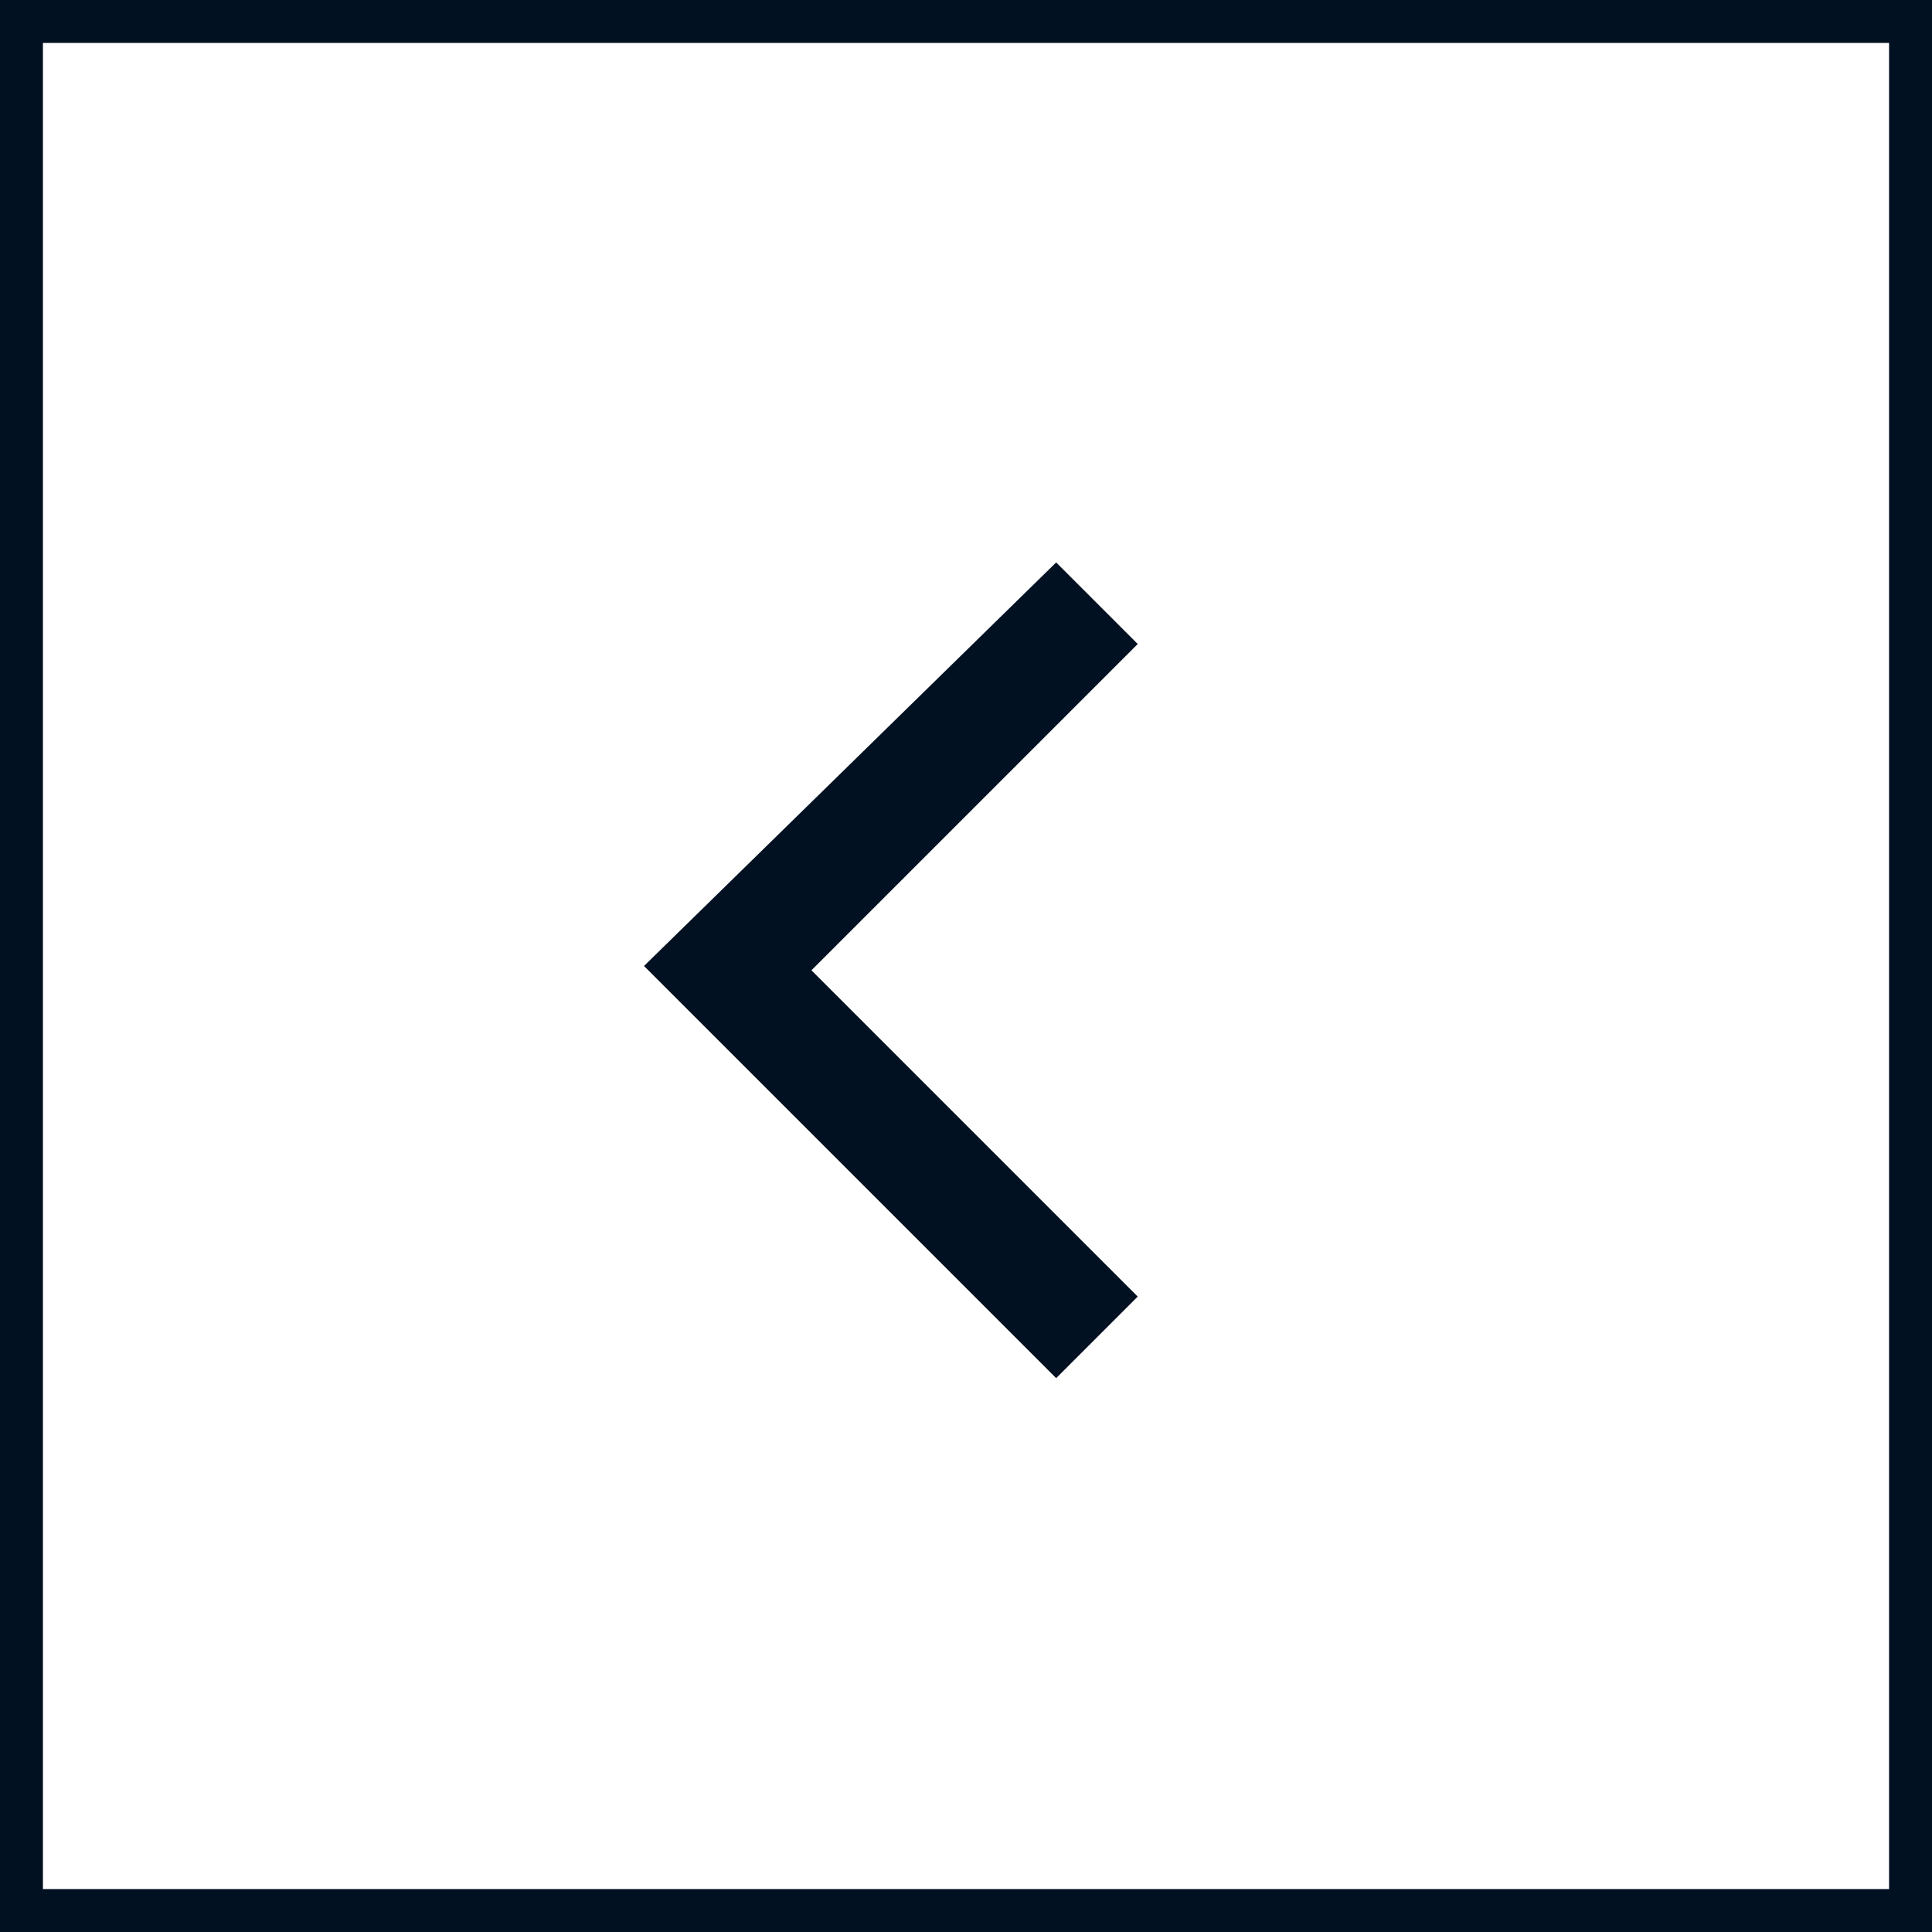 <?xml version="1.0" encoding="utf-8"?>
<!-- Generator: Adobe Illustrator 26.0.3, SVG Export Plug-In . SVG Version: 6.00 Build 0)  -->
<svg xmlns="http://www.w3.org/2000/svg" xmlns:xlink="http://www.w3.org/1999/xlink" version="1.1" id="Layer_1" x="0px" y="0px" viewBox="0 0 45 45" style="enable-background:new 0 0 45 45;" xml:space="preserve" width="45px" height="45px">
<style type="text/css">
	.st0{fill:none;}
	.st1{fill:#011122;}
</style>
<path class="st0" d="M45,45H0V0h45V45z"/>
<path class="st1" d="M44,44V1H1v43H44 M45,45H0V0h45V45z"/>
<path id="Path_365" class="st1" d="M24.6,32.1l1.9-1.9l-7.6-7.6l7.6-7.6l-1.9-1.9L15,22.5L24.6,32.1z"/>
</svg>
